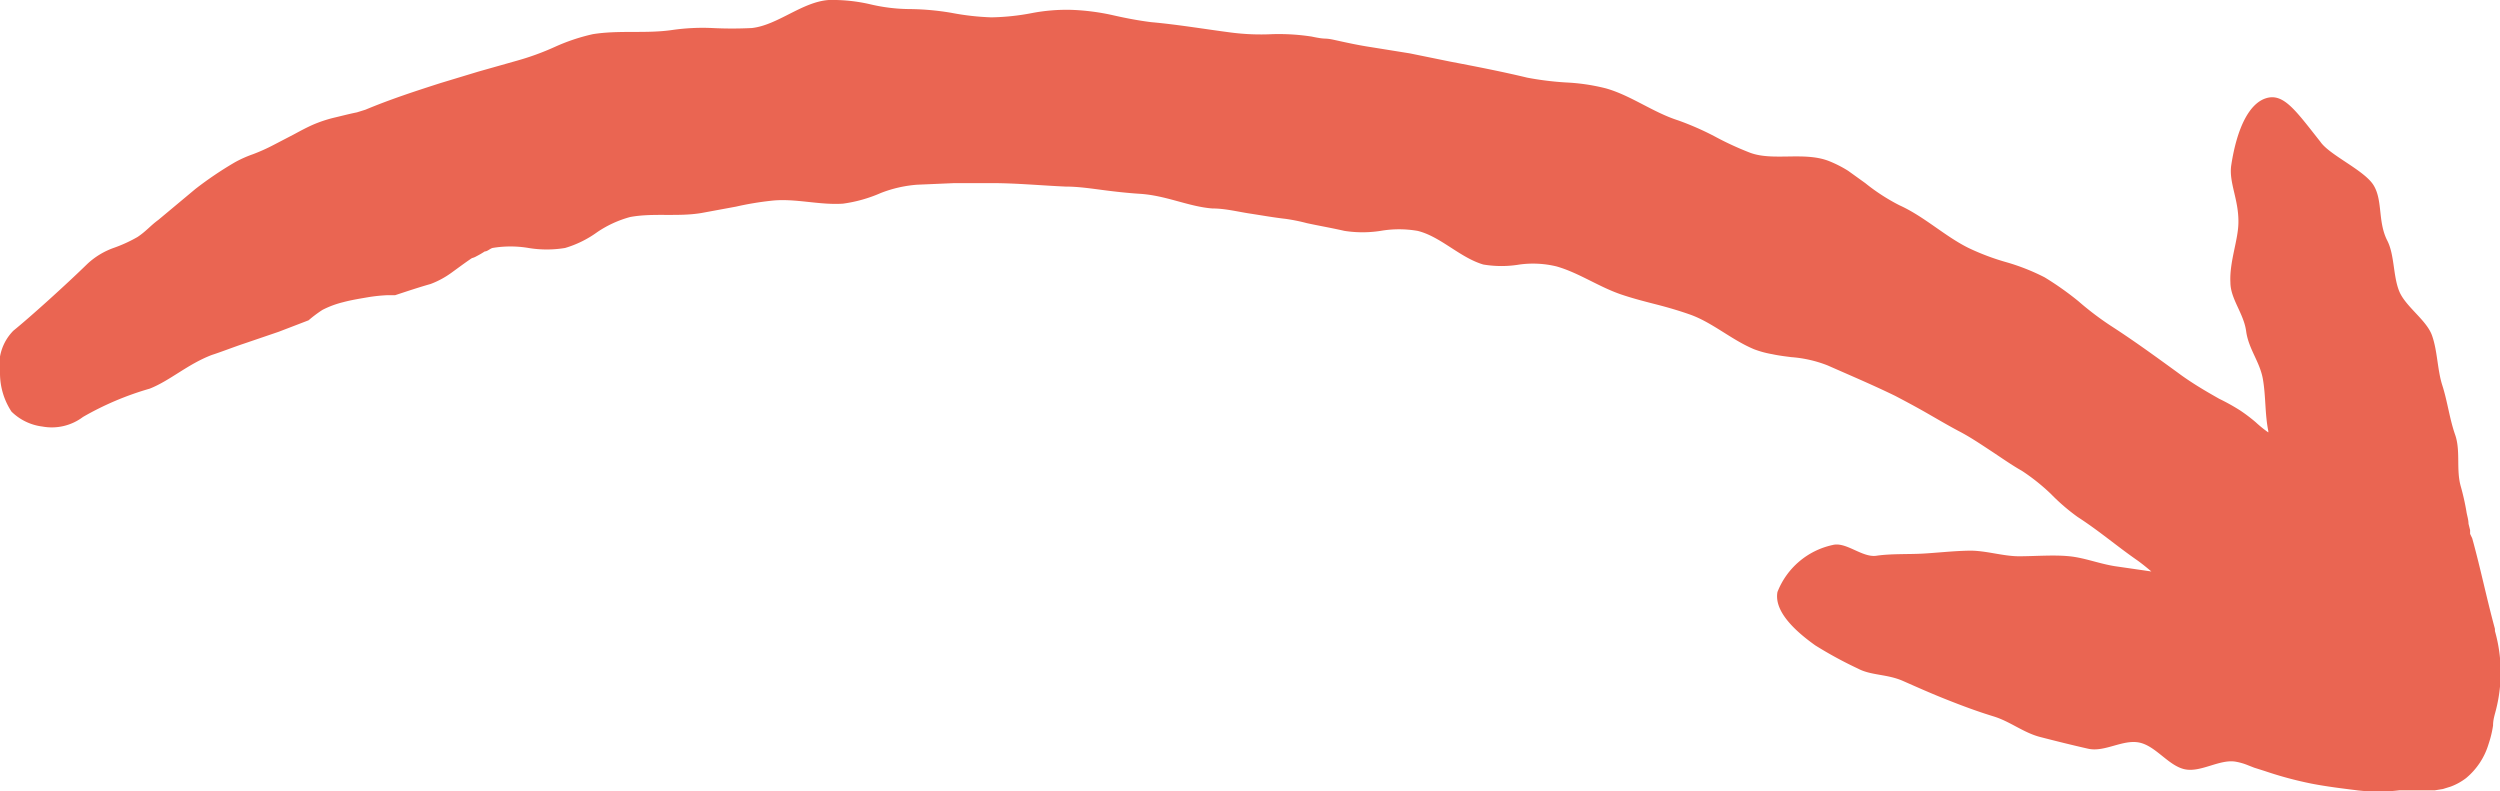 <svg xmlns="http://www.w3.org/2000/svg" viewBox="0 0 93.66 29.64"><defs><style>.cls-1{fill:#ea6552;}</style></defs><g id="レイヤー_2" data-name="レイヤー 2"><g id="_1" data-name="1"><path class="cls-1" d="M93.47,23.64l0-.08c-.31-1.14-.54-2.27-.85-3.39L92.54,20l0-.14-.06-.24c0-.16-.06-.32-.08-.47a9,9,0,0,0-.21-.93c-.18-.63,0-1.33-.21-1.93s-.29-1.26-.48-1.85-.18-1.3-.39-1.88-1-1.08-1.23-1.66S89.71,9.53,89.43,9c-.35-.7-.16-1.48-.5-2.05s-1.65-1.13-2-1.64c-.91-1.15-1.36-1.81-2-1.64s-1.12,1.08-1.34,2.53c-.09.64.28,1.27.27,2.12,0,.66-.34,1.48-.3,2.26,0,.62.5,1.16.59,1.83s.52,1.15.63,1.81.07,1.28.2,1.93l0,.05a4.33,4.33,0,0,1-.47-.38,6.31,6.31,0,0,0-.58-.44,7.86,7.86,0,0,0-.79-.44c-.53-.3-1.06-.61-1.58-1-.8-.58-1.62-1.18-2.49-1.74a11.37,11.37,0,0,1-1.21-.92,11.4,11.4,0,0,0-1.26-.89,8,8,0,0,0-1.41-.56,8.88,8.88,0,0,1-1.44-.54c-.89-.44-1.66-1.18-2.59-1.6a7.36,7.36,0,0,1-1.28-.83l-.64-.46a4.37,4.37,0,0,0-.68-.35c-.93-.39-2.13,0-3-.33a11.57,11.57,0,0,1-1.34-.62,10.63,10.63,0,0,0-1.35-.59c-.94-.3-1.78-.94-2.71-1.2a7.45,7.45,0,0,0-1.48-.22,11.42,11.42,0,0,1-1.46-.18c-1-.24-1.94-.42-2.88-.6L52.82,2l-1.43-.23c-.47-.07-.93-.17-1.38-.27s-.26,0-.87-.13a8.07,8.07,0,0,0-1.48-.09,8.71,8.71,0,0,1-1.53-.06c-1-.13-2-.3-3-.39-.49-.06-1-.16-1.48-.27A8.47,8.47,0,0,0,40.16.37a6.9,6.9,0,0,0-1.5.12,8.72,8.72,0,0,1-1.52.16,9.57,9.57,0,0,1-1.5-.17A9.89,9.89,0,0,0,34.11.34,6.56,6.56,0,0,1,32.6.16,6.27,6.27,0,0,0,31.05,0c-1,.07-1.91.94-2.88,1.05a14.75,14.75,0,0,1-1.49,0,8,8,0,0,0-1.47.07c-1,.15-2,0-3,.16a7.29,7.29,0,0,0-1.43.48,9.86,9.86,0,0,1-1.4.51l-1.45.41-1.42.43c-1,.32-1.91.62-2.82,1l-.32.1c-.3.06-.6.14-.9.21a5,5,0,0,0-.74.25c-.25.11-.49.24-.73.37l-.75.39a6.86,6.86,0,0,1-.78.35,4.43,4.43,0,0,0-.67.3,13.66,13.66,0,0,0-1.48,1L5.93,8.24c-.3.22-.45.42-.78.64a5.35,5.35,0,0,1-.87.4,2.85,2.85,0,0,0-1,.6c-.82.8-2.15,2-2.78,2.51A1.84,1.84,0,0,0,0,14a2.62,2.62,0,0,0,.43,1.42,2,2,0,0,0,1.16.56,1.94,1.94,0,0,0,1.52-.36,11.23,11.23,0,0,1,2.5-1.06c.76-.3,1.41-.91,2.32-1.26.4-.13.8-.29,1.22-.43l1.29-.44L11.56,12a4.7,4.7,0,0,1,.52-.39,3.53,3.53,0,0,1,.78-.29c.3-.08.61-.13.9-.18s.54-.07.73-.08l.31,0c.43-.14.87-.29,1.33-.42a3.29,3.29,0,0,0,.78-.42c.25-.18.5-.37.77-.55a.61.61,0,0,0,.17-.07,3.14,3.14,0,0,0,.31-.18c.1,0,.19-.1.29-.13a4.06,4.06,0,0,1,1.35,0,4.19,4.19,0,0,0,1.37,0,3.94,3.94,0,0,0,1.2-.59,4.09,4.09,0,0,1,1.24-.57c.86-.16,1.78,0,2.67-.15l1.3-.24a11.36,11.36,0,0,1,1.32-.22c.87-.1,1.79.17,2.68.11A5.31,5.31,0,0,0,33,7.23a4.7,4.7,0,0,1,1.36-.31l1.4-.06c.46,0,.92,0,1.38,0,.94,0,1.87.09,2.78.13.47,0,.94.07,1.4.13s.91.11,1.37.14c1,.06,1.83.48,2.73.55.48,0,.94.12,1.4.19s.9.15,1.35.2a6.91,6.91,0,0,1,.79.16v0c.46.1.93.18,1.41.29a4.4,4.4,0,0,0,1.35,0,4.06,4.06,0,0,1,1.39,0c.86.21,1.58,1,2.46,1.26a4.1,4.1,0,0,0,1.36,0,3.74,3.74,0,0,1,1.38.07c.85.24,1.62.79,2.48,1.07.42.14.85.25,1.28.36s.87.24,1.29.39c.83.31,1.54.95,2.37,1.29a3.67,3.67,0,0,0,.67.18c.23.05.47.08.71.11a4.65,4.65,0,0,1,1.36.31c.86.38,1.71.74,2.53,1.14.42.22.83.44,1.23.67s.79.46,1.19.67.8.48,1.18.73.76.52,1.15.74a7.56,7.56,0,0,1,1.09.87,7.53,7.53,0,0,0,1,.86c.79.51,1.48,1.1,2.2,1.6.2.14.38.29.56.44l-1.24-.18c-.64-.08-1.23-.33-1.83-.39s-1.29,0-1.89,0-1.26-.22-1.86-.21-1.2.08-1.74.11-1.2,0-1.74.08-1.14-.54-1.65-.4a2.87,2.87,0,0,0-2.06,1.76c-.11.61.42,1.29,1.42,2a15.22,15.22,0,0,0,1.6.87c.49.26,1.09.2,1.68.46s1.06.47,1.64.7,1.14.44,1.76.63,1.12.61,1.74.77,1.18.3,1.8.44,1.3-.36,1.92-.23,1.09.87,1.7,1,1.32-.4,1.93-.28a2.23,2.23,0,0,1,.44.13l.23.09.41.13a14,14,0,0,0,1.75.47c.57.11,1.15.18,1.71.25a6.67,6.67,0,0,0,1.56,0c.11,0,.24,0,.35,0l.33,0c.11,0,.24,0,.34,0l.31,0,.31-.05.29-.09a2.22,2.22,0,0,0,.58-.32,2.64,2.64,0,0,0,.84-1.27,4,4,0,0,0,.17-.7c0-.22.06-.39.11-.59A5.68,5.68,0,0,0,93.47,23.64Z"/></g></g></svg>
